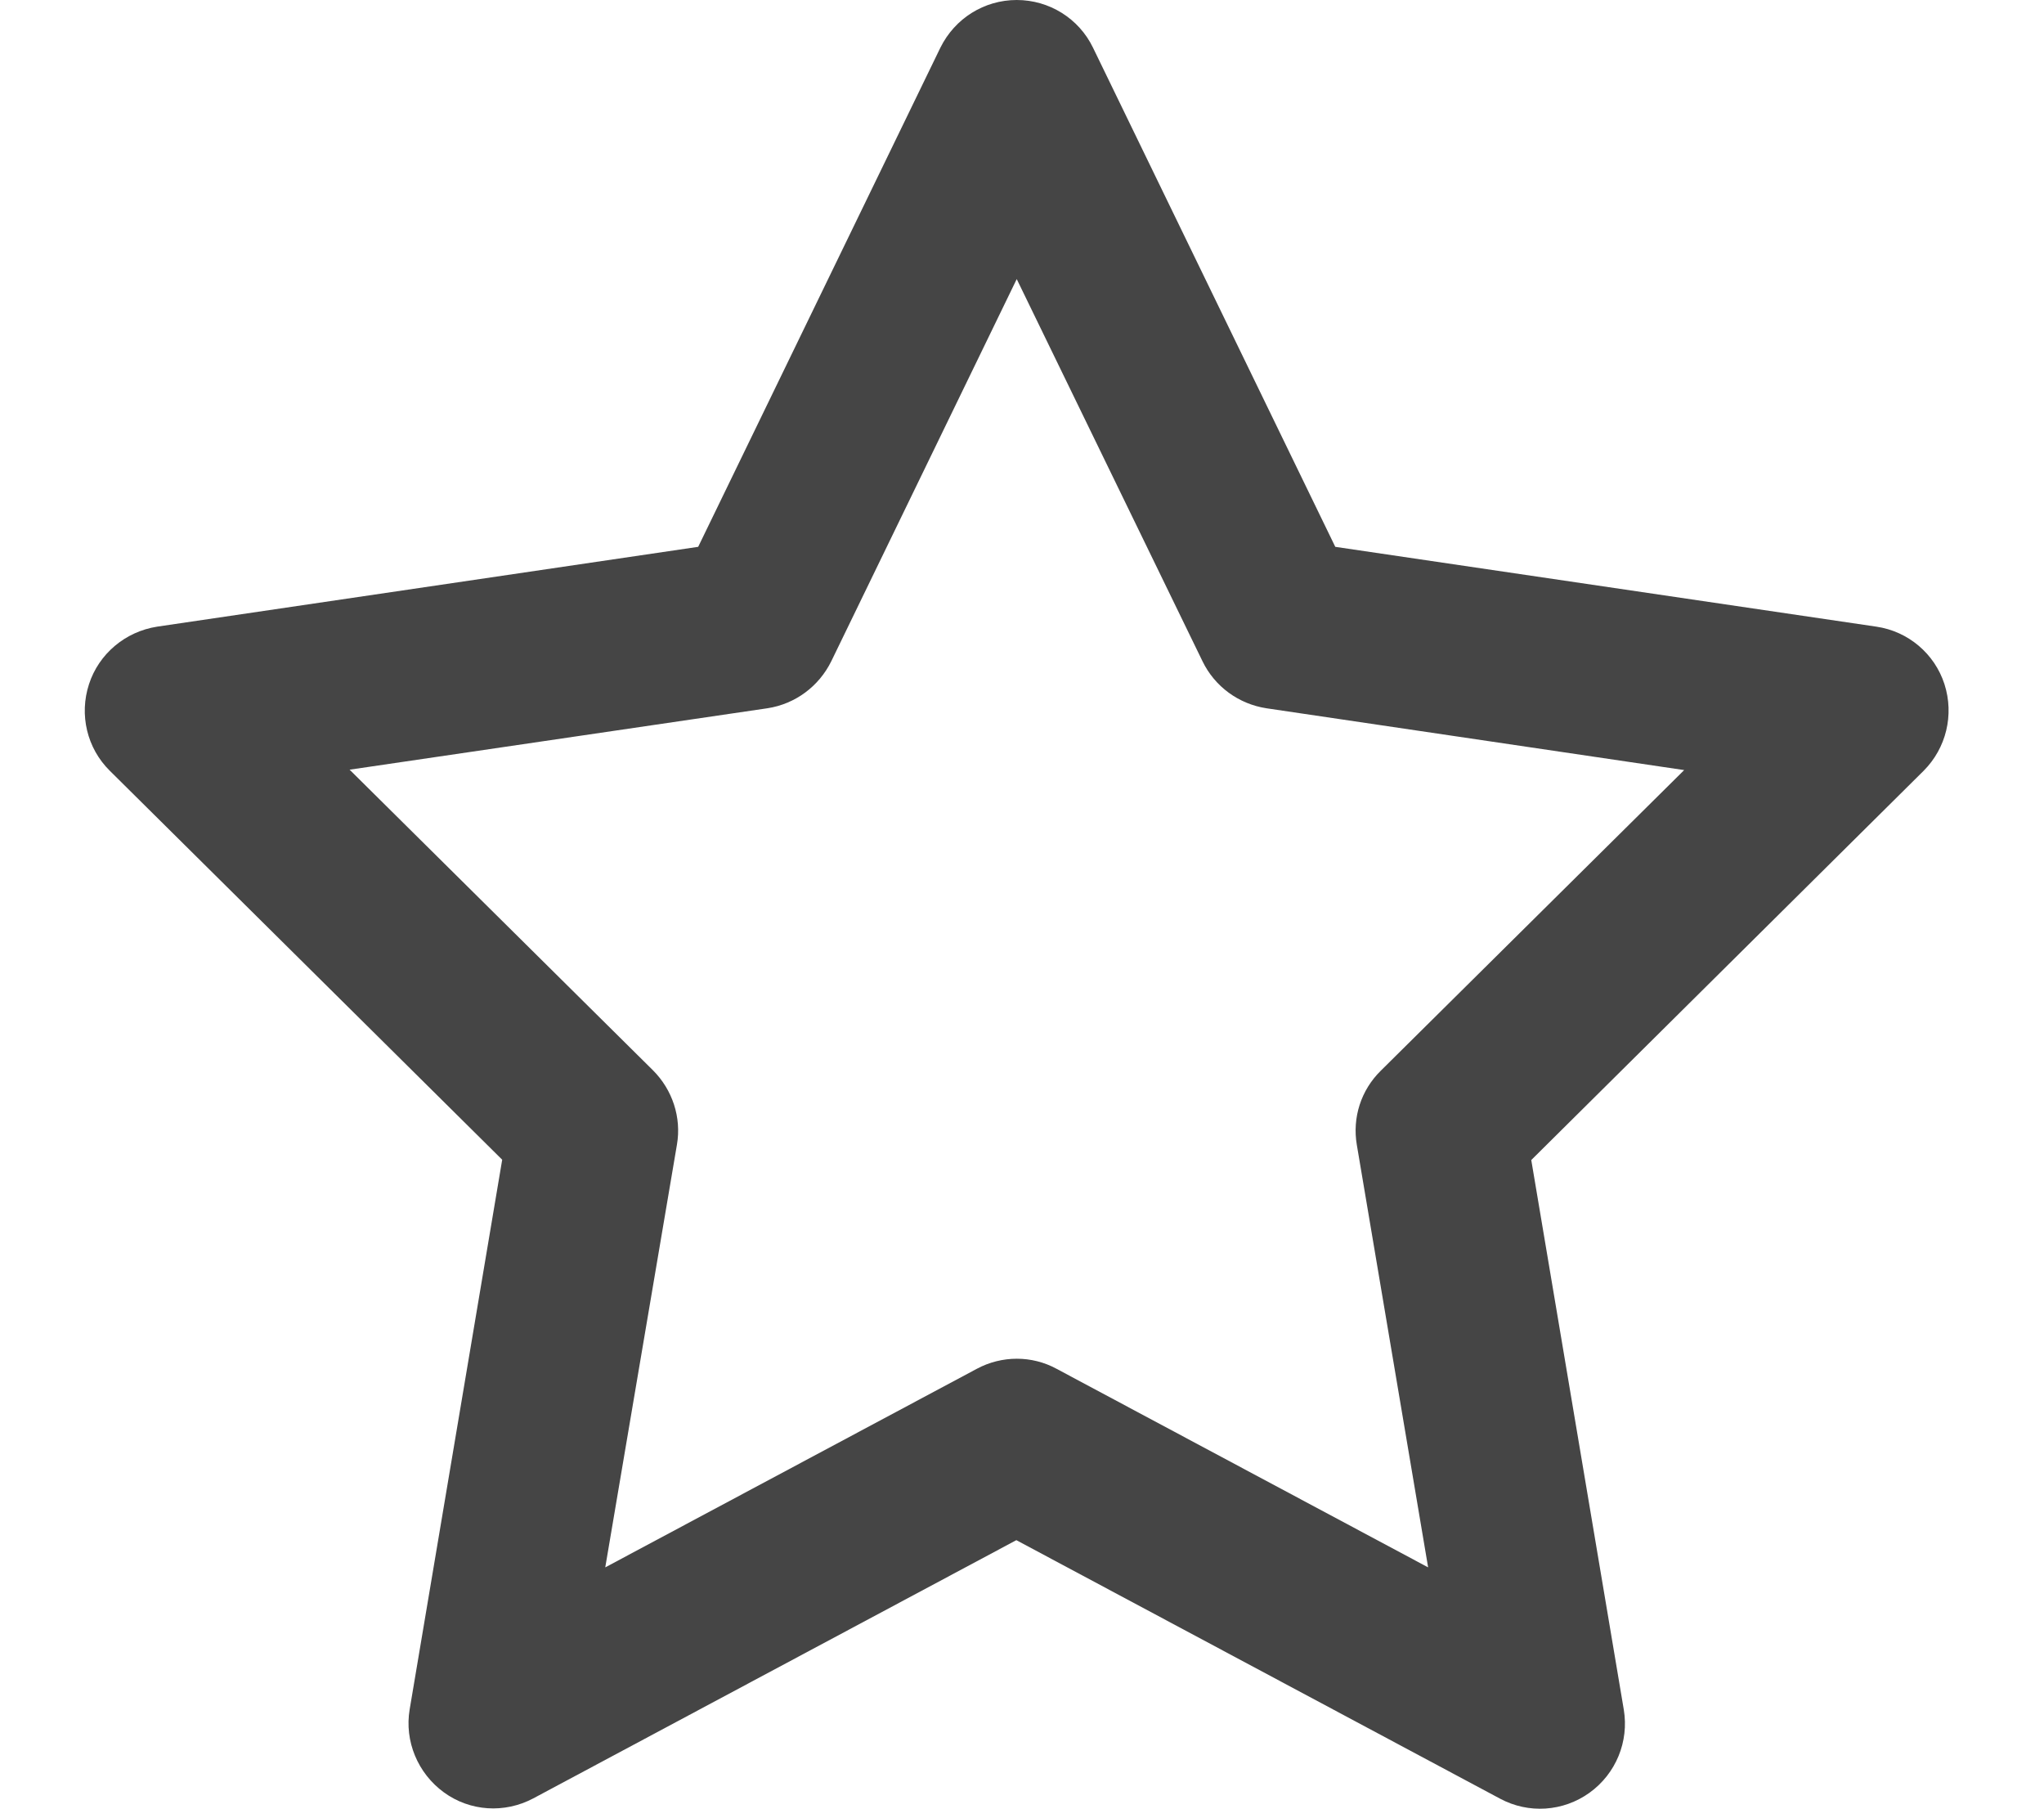 <svg width="26" height="23" viewBox="0 0 26 23" fill="none" xmlns="http://www.w3.org/2000/svg">
<g clip-path="url(#clip0_4413_19974)">
<path d="M12.933 0C13.346 0 13.723 0.234 13.903 0.606L16.985 6.954L23.867 7.969C24.271 8.028 24.608 8.311 24.734 8.701C24.859 9.092 24.756 9.514 24.469 9.802L19.478 14.752L20.655 21.742C20.722 22.146 20.556 22.555 20.219 22.798C19.882 23.04 19.442 23.067 19.082 22.874L12.928 19.586L6.783 22.87C6.419 23.063 5.979 23.036 5.646 22.793C5.314 22.551 5.143 22.142 5.211 21.738L6.388 14.748L1.397 9.802C1.105 9.514 1.006 9.088 1.132 8.701C1.257 8.315 1.594 8.032 1.999 7.969L8.881 6.954L11.962 0.606C12.146 0.234 12.519 0 12.933 0ZM12.933 3.549L10.574 8.409C10.417 8.728 10.116 8.953 9.761 9.007L4.447 9.788L8.306 13.611C8.553 13.858 8.67 14.209 8.611 14.555L7.699 19.932L12.425 17.407C12.744 17.236 13.126 17.236 13.44 17.407L18.166 19.932L17.259 14.559C17.2 14.213 17.312 13.863 17.564 13.616L21.423 9.793L16.109 9.007C15.758 8.953 15.453 8.733 15.296 8.409L12.933 3.549Z" fill="#454545"/>
</g>
<defs>
<clipPath id="clip0_4413_19974">
<rect width="25.875" height="23" fill="white"/>
</clipPath>
</defs>
</svg>
